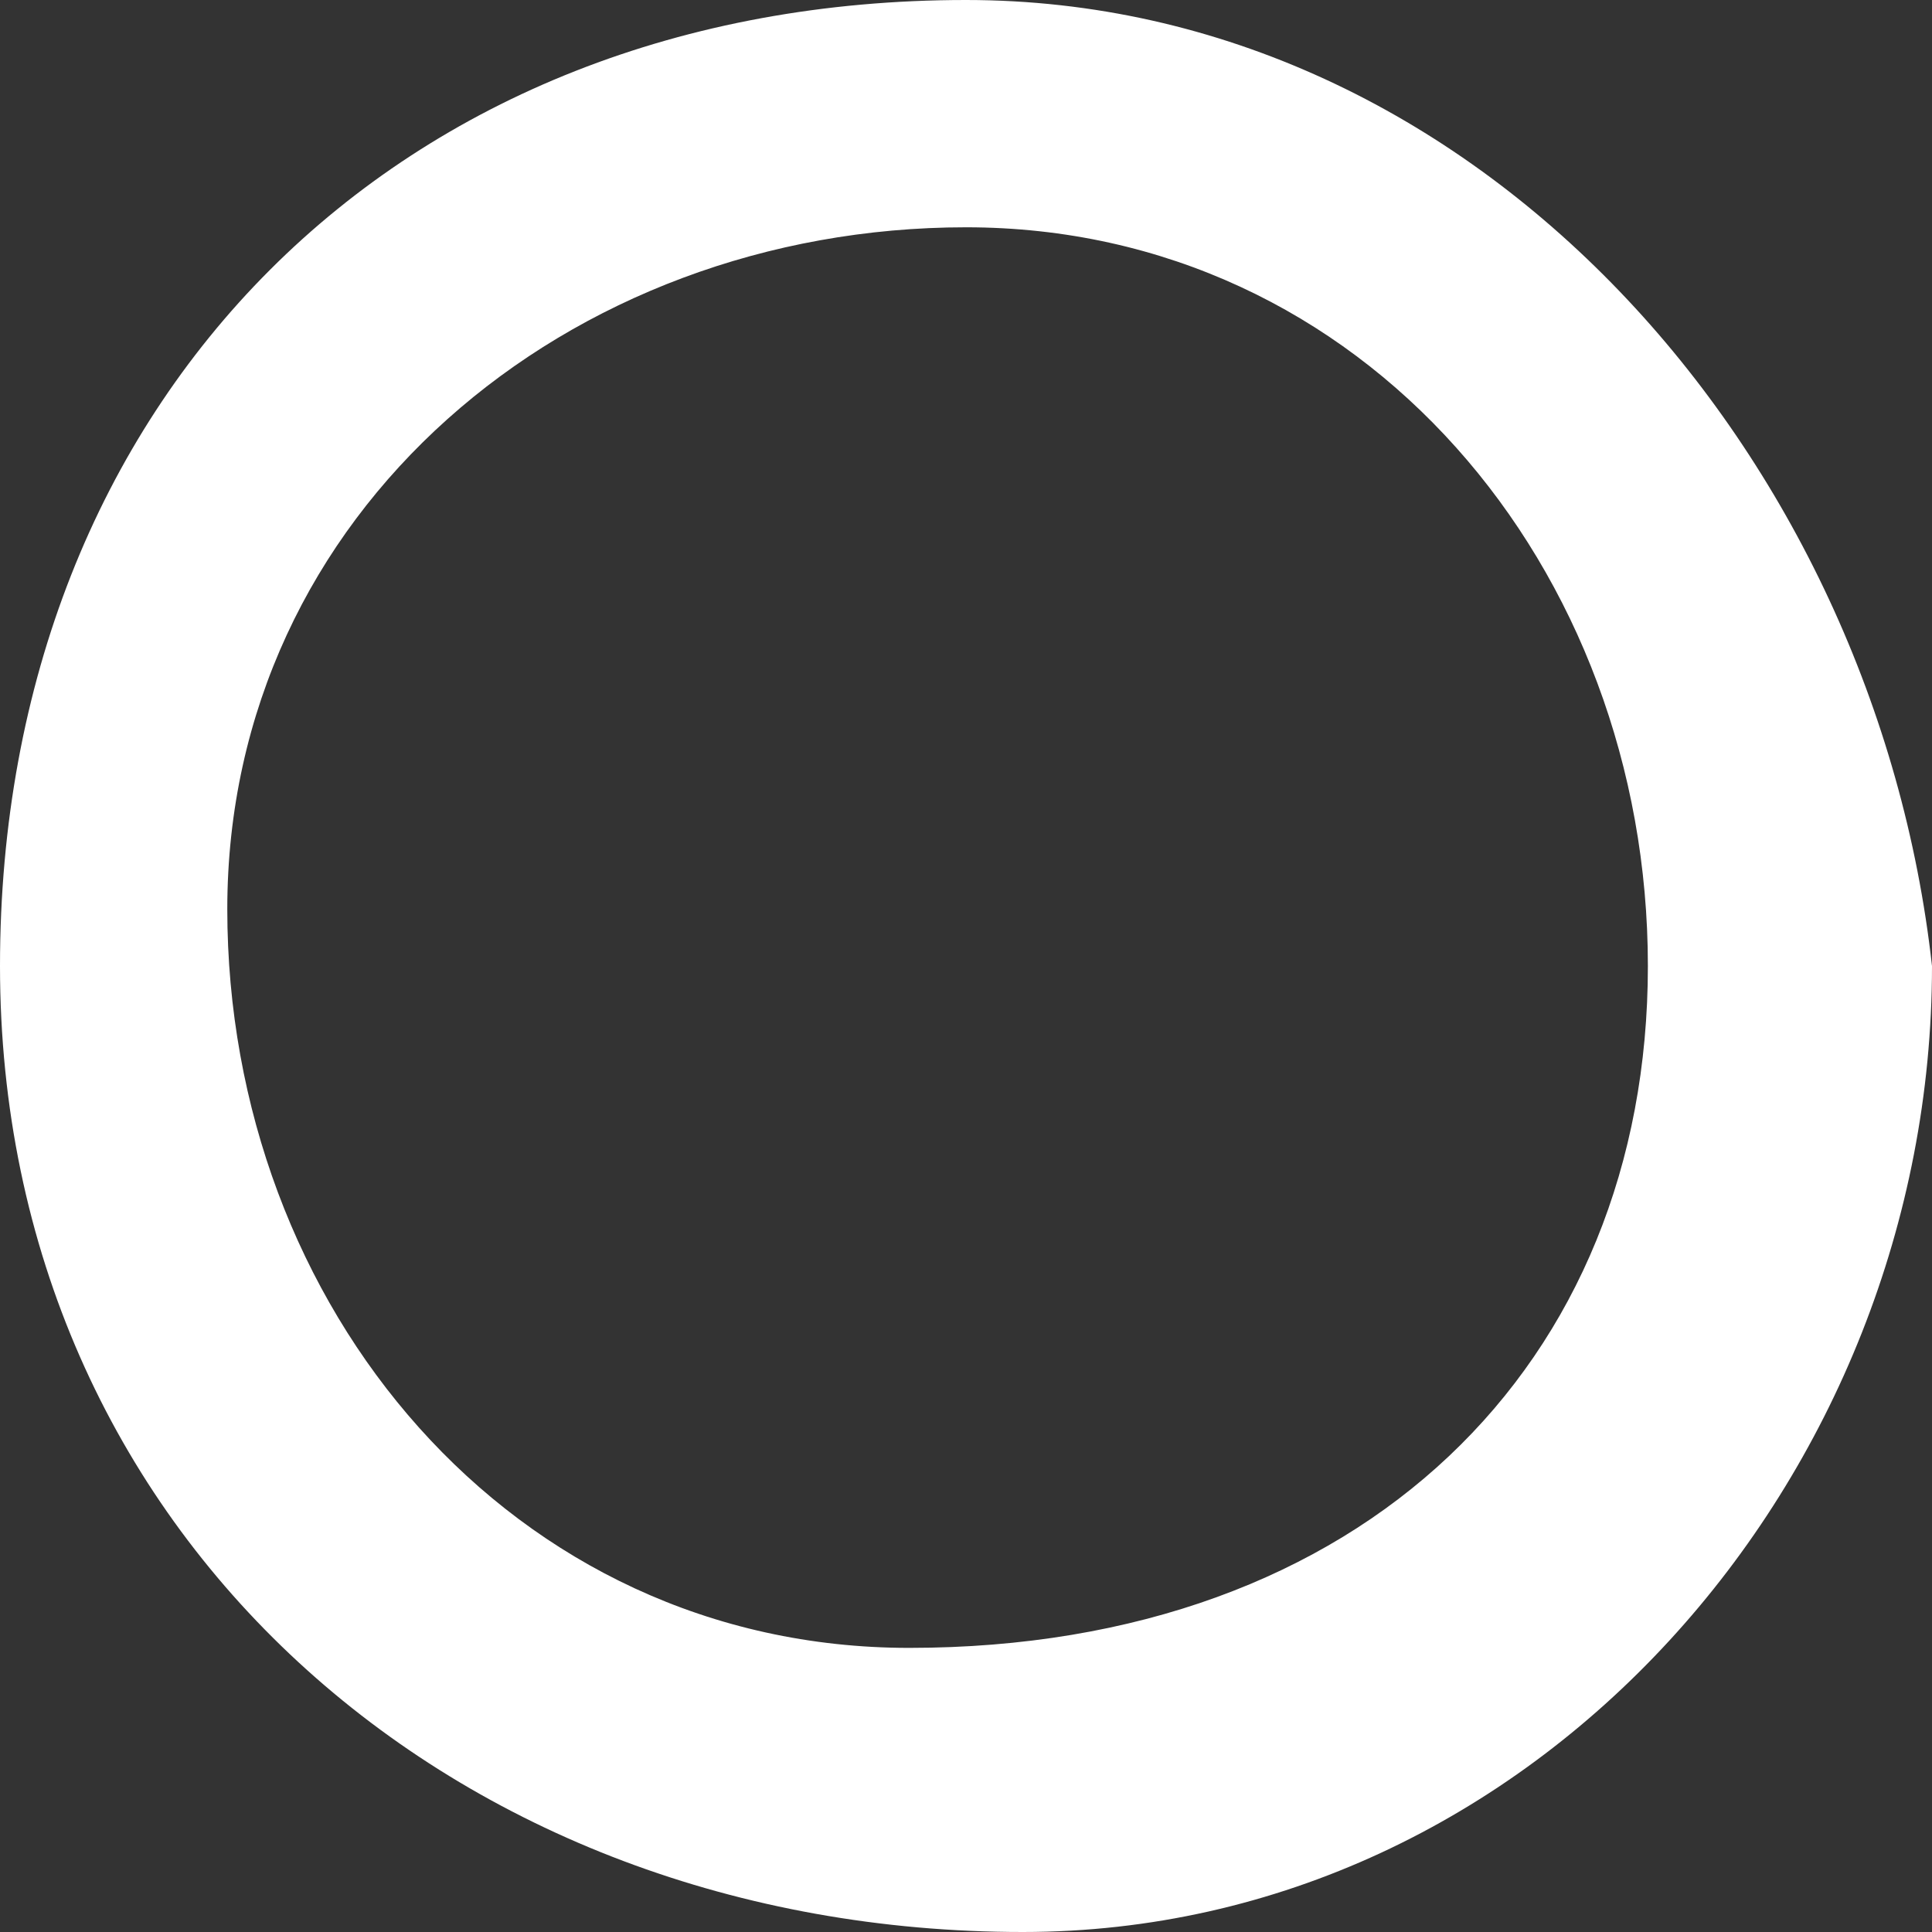 <?xml version="1.0" encoding="utf-8"?>
<!-- Generator: Adobe Illustrator 23.0.1, SVG Export Plug-In . SVG Version: 6.00 Build 0)  -->
<svg version="1.1" id="Layer_1" xmlns="http://www.w3.org/2000/svg" xmlns:xlink="http://www.w3.org/1999/xlink" x="0px" y="0px"
	 viewBox="0 0 3.4 3.4" style="enable-background:new 0 0 3.4 3.4;" xml:space="preserve">
<rect x="0" y="0" width="3.4" height="3.4" fill="#333333" stroke="none"/>
<style type="text/css">
	.st0{fill:#FFFFFF;}
</style>
<title>CN_Period</title>
<path class="st0" d="M3.4,1.7c0,0.9-0.7,1.7-1.6,1.7C0.8,3.4,0,2.7,0,1.7S0.7,0,1.7,0c0,0,0,0,0,0C2.6,0,3.3,0.8,3.4,1.7z M2.9,1.7
	c0-0.7-0.5-1.3-1.2-1.3S0.4,0.9,0.4,1.6c0,0.7,0.5,1.3,1.2,1.3c0,0,0,0,0,0C2.4,2.9,2.9,2.4,2.9,1.7C2.9,1.7,2.9,1.7,2.9,1.7z"/>
</svg>
